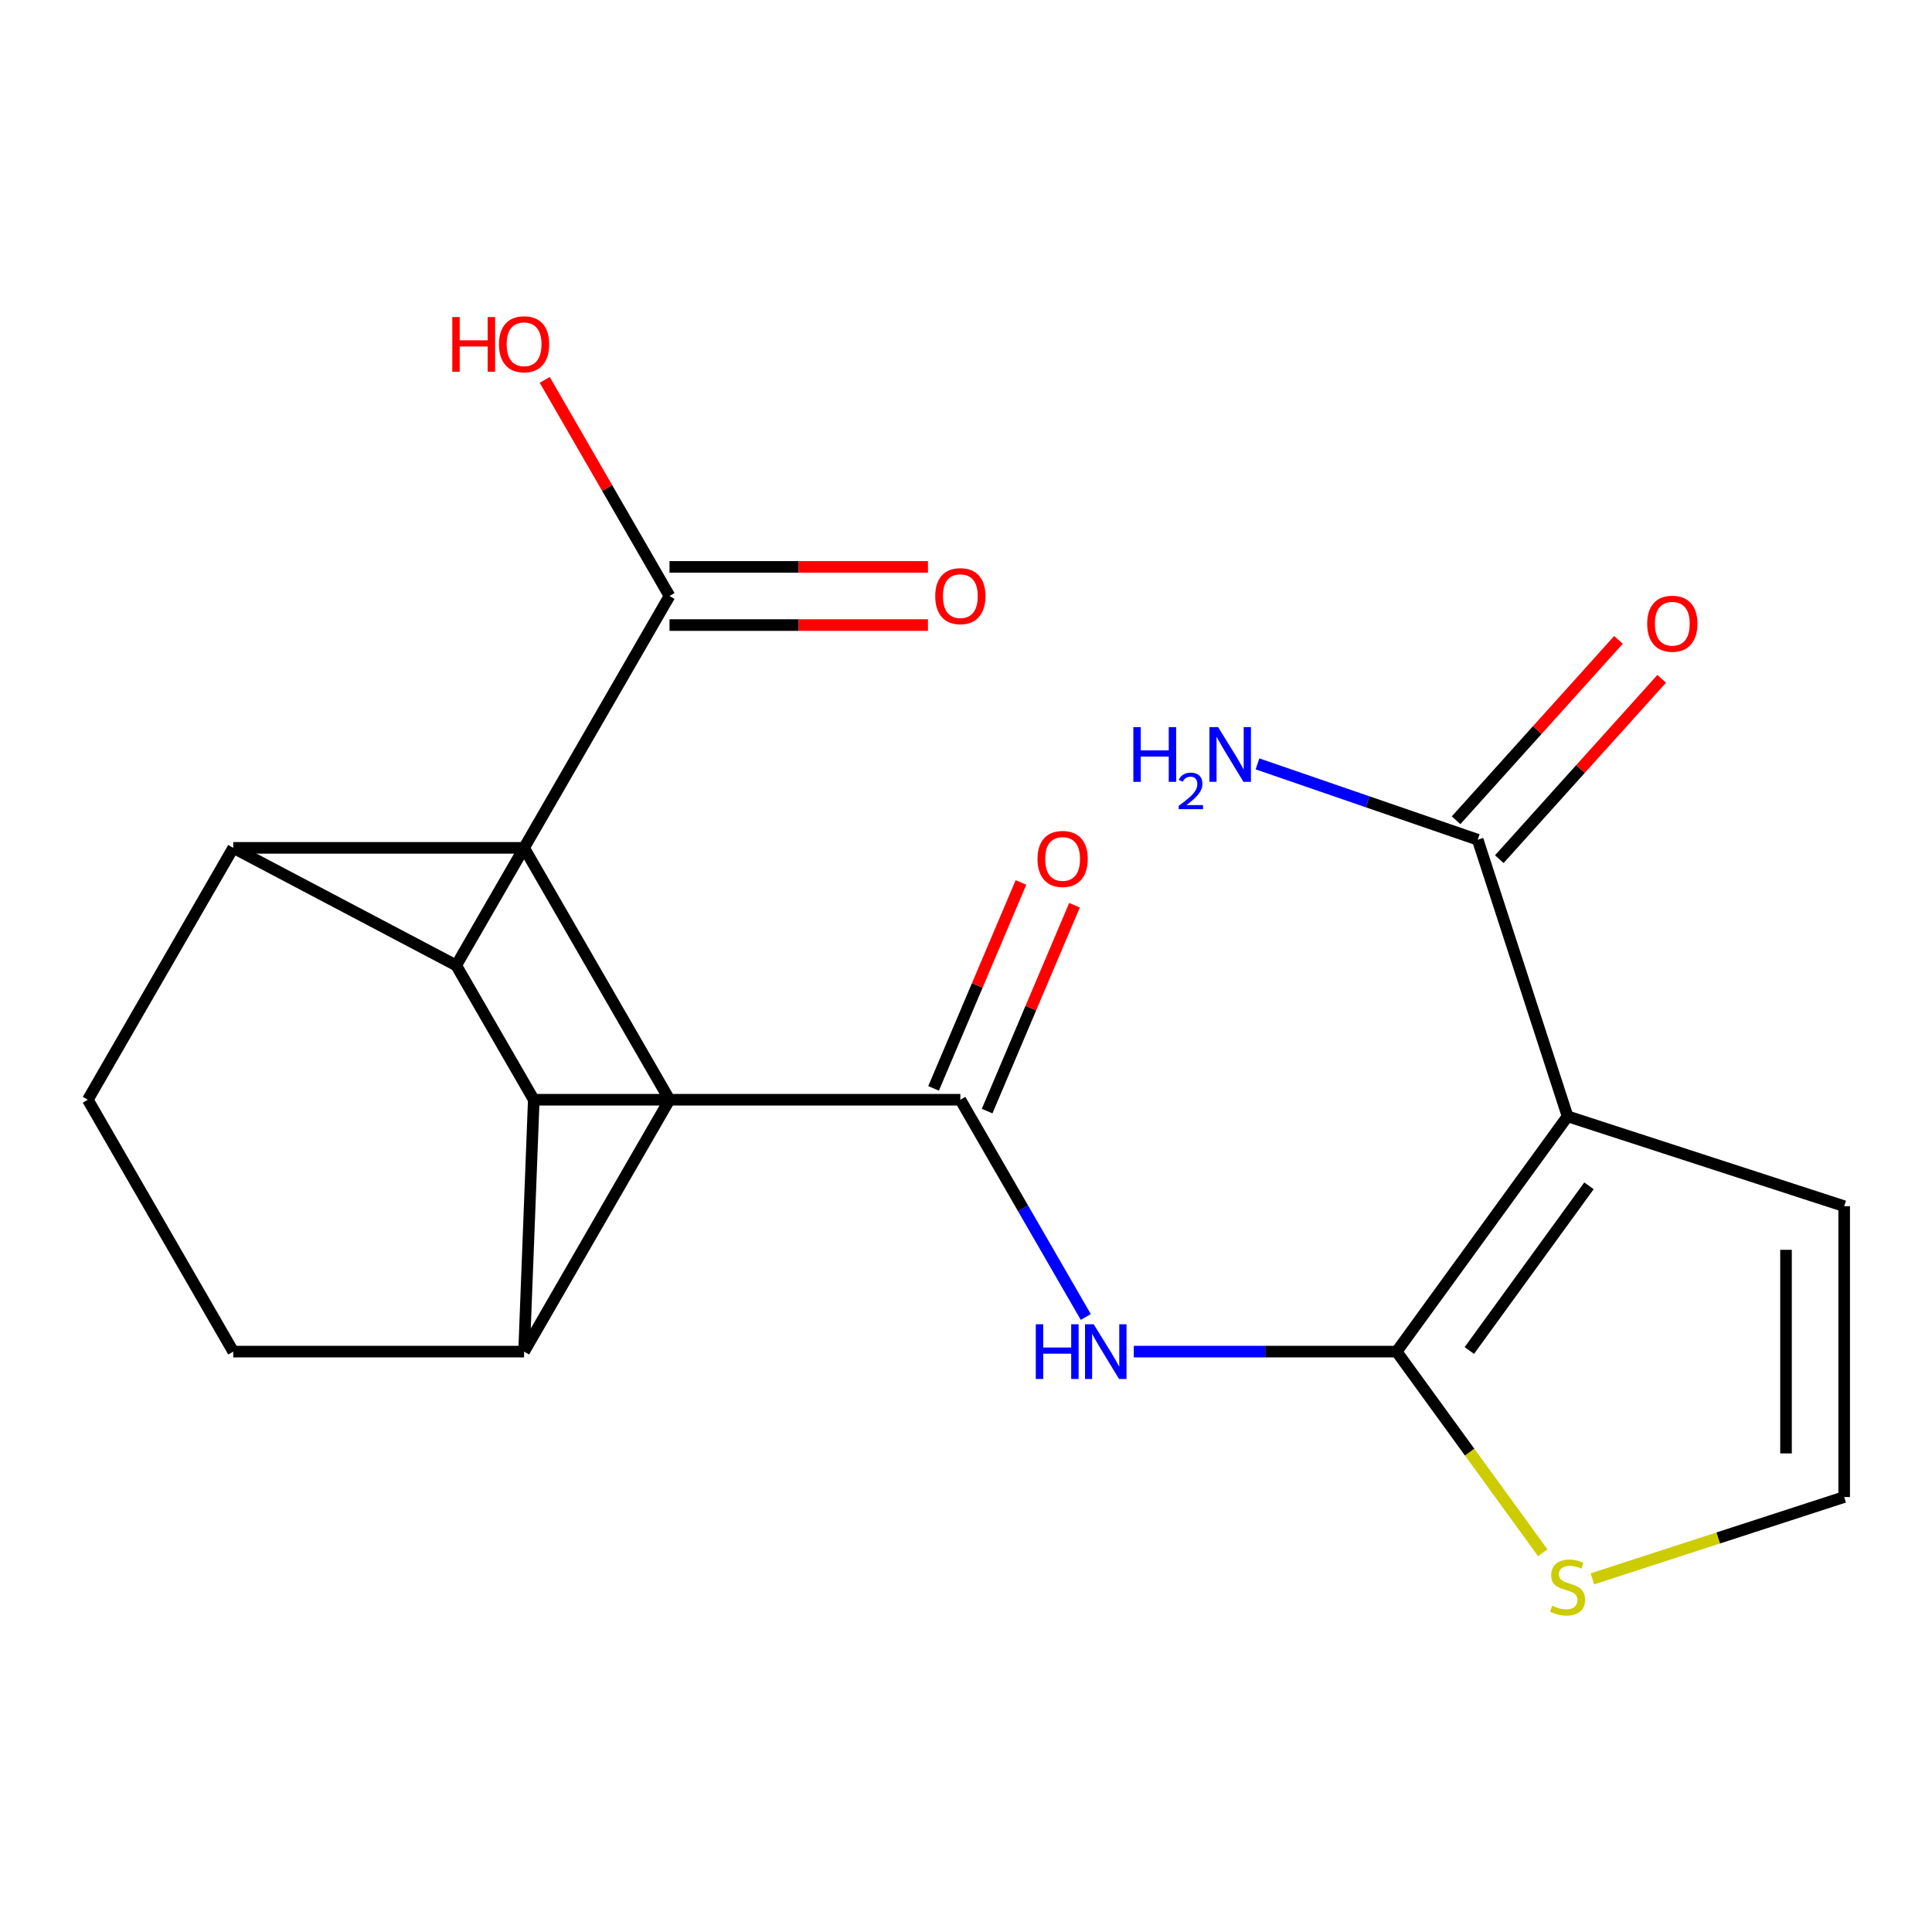 <?xml version='1.0' encoding='iso-8859-1'?>
<svg version='1.1' baseProfile='full'
              xmlns='http://www.w3.org/2000/svg'
                      xmlns:rdkit='http://www.rdkit.org/xml'
                      xmlns:xlink='http://www.w3.org/1999/xlink'
                  xml:space='preserve'
width='1000px' height='1000px' viewBox='0 0 1000 1000'>
<!-- END OF HEADER -->
<rect style='opacity:1.0;fill:#FFFFFF;stroke:none' width='1000' height='1000' x='0' y='0'> </rect>
<path class='bond-0' d='M 722.887,699.594 L 811.373,577.805' style='fill:none;fill-rule:evenodd;stroke:#000000;stroke-width:6px;stroke-linecap:butt;stroke-linejoin:miter;stroke-opacity:1' />
<path class='bond-0' d='M 760.518,699.023 L 822.458,613.77' style='fill:none;fill-rule:evenodd;stroke:#000000;stroke-width:6px;stroke-linecap:butt;stroke-linejoin:miter;stroke-opacity:1' />
<path class='bond-2' d='M 722.887,699.594 L 654.869,699.594' style='fill:none;fill-rule:evenodd;stroke:#000000;stroke-width:6px;stroke-linecap:butt;stroke-linejoin:miter;stroke-opacity:1' />
<path class='bond-2' d='M 654.869,699.594 L 586.85,699.594' style='fill:none;fill-rule:evenodd;stroke:#0000FF;stroke-width:6px;stroke-linecap:butt;stroke-linejoin:miter;stroke-opacity:1' />
<path class='bond-6' d='M 722.887,699.594 L 760.708,751.651' style='fill:none;fill-rule:evenodd;stroke:#000000;stroke-width:6px;stroke-linecap:butt;stroke-linejoin:miter;stroke-opacity:1' />
<path class='bond-6' d='M 760.708,751.651 L 798.529,803.707' style='fill:none;fill-rule:evenodd;stroke:#CCCC00;stroke-width:6px;stroke-linecap:butt;stroke-linejoin:miter;stroke-opacity:1' />
<path class='bond-4' d='M 811.373,577.805 L 764.853,434.632' style='fill:none;fill-rule:evenodd;stroke:#000000;stroke-width:6px;stroke-linecap:butt;stroke-linejoin:miter;stroke-opacity:1' />
<path class='bond-8' d='M 811.373,577.805 L 954.545,624.324' style='fill:none;fill-rule:evenodd;stroke:#000000;stroke-width:6px;stroke-linecap:butt;stroke-linejoin:miter;stroke-opacity:1' />
<path class='bond-1' d='M 497.076,569.222 L 529.537,625.447' style='fill:none;fill-rule:evenodd;stroke:#000000;stroke-width:6px;stroke-linecap:butt;stroke-linejoin:miter;stroke-opacity:1' />
<path class='bond-1' d='M 529.537,625.447 L 561.999,681.671' style='fill:none;fill-rule:evenodd;stroke:#0000FF;stroke-width:6px;stroke-linecap:butt;stroke-linejoin:miter;stroke-opacity:1' />
<path class='bond-3' d='M 497.076,569.222 L 276.283,569.222' style='fill:none;fill-rule:evenodd;stroke:#000000;stroke-width:6px;stroke-linecap:butt;stroke-linejoin:miter;stroke-opacity:1' />
<path class='bond-10' d='M 510.934,575.104 L 533.55,521.819' style='fill:none;fill-rule:evenodd;stroke:#000000;stroke-width:6px;stroke-linecap:butt;stroke-linejoin:miter;stroke-opacity:1' />
<path class='bond-10' d='M 533.55,521.819 L 556.167,468.534' style='fill:none;fill-rule:evenodd;stroke:#FF0000;stroke-width:6px;stroke-linecap:butt;stroke-linejoin:miter;stroke-opacity:1' />
<path class='bond-10' d='M 483.219,563.341 L 505.835,510.056' style='fill:none;fill-rule:evenodd;stroke:#000000;stroke-width:6px;stroke-linecap:butt;stroke-linejoin:miter;stroke-opacity:1' />
<path class='bond-10' d='M 505.835,510.056 L 528.452,456.77' style='fill:none;fill-rule:evenodd;stroke:#FF0000;stroke-width:6px;stroke-linecap:butt;stroke-linejoin:miter;stroke-opacity:1' />
<path class='bond-5' d='M 276.283,569.222 L 236.139,499.691' style='fill:none;fill-rule:evenodd;stroke:#000000;stroke-width:6px;stroke-linecap:butt;stroke-linejoin:miter;stroke-opacity:1' />
<path class='bond-11' d='M 276.283,569.222 L 271.265,699.594' style='fill:none;fill-rule:evenodd;stroke:#000000;stroke-width:6px;stroke-linecap:butt;stroke-linejoin:miter;stroke-opacity:1' />
<path class='bond-13' d='M 776.041,444.705 L 818.067,398.03' style='fill:none;fill-rule:evenodd;stroke:#000000;stroke-width:6px;stroke-linecap:butt;stroke-linejoin:miter;stroke-opacity:1' />
<path class='bond-13' d='M 818.067,398.03 L 860.093,351.355' style='fill:none;fill-rule:evenodd;stroke:#FF0000;stroke-width:6px;stroke-linecap:butt;stroke-linejoin:miter;stroke-opacity:1' />
<path class='bond-13' d='M 753.666,424.559 L 795.692,377.884' style='fill:none;fill-rule:evenodd;stroke:#000000;stroke-width:6px;stroke-linecap:butt;stroke-linejoin:miter;stroke-opacity:1' />
<path class='bond-13' d='M 795.692,377.884 L 837.719,331.209' style='fill:none;fill-rule:evenodd;stroke:#FF0000;stroke-width:6px;stroke-linecap:butt;stroke-linejoin:miter;stroke-opacity:1' />
<path class='bond-19' d='M 764.853,434.632 L 707.865,415.008' style='fill:none;fill-rule:evenodd;stroke:#000000;stroke-width:6px;stroke-linecap:butt;stroke-linejoin:miter;stroke-opacity:1' />
<path class='bond-19' d='M 707.865,415.008 L 650.877,395.383' style='fill:none;fill-rule:evenodd;stroke:#0000FF;stroke-width:6px;stroke-linecap:butt;stroke-linejoin:miter;stroke-opacity:1' />
<path class='bond-7' d='M 236.139,499.691 L 346.536,308.479' style='fill:none;fill-rule:evenodd;stroke:#000000;stroke-width:6px;stroke-linecap:butt;stroke-linejoin:miter;stroke-opacity:1' />
<path class='bond-12' d='M 236.139,499.691 L 120.725,438.85' style='fill:none;fill-rule:evenodd;stroke:#000000;stroke-width:6px;stroke-linecap:butt;stroke-linejoin:miter;stroke-opacity:1' />
<path class='bond-9' d='M 824.216,817.211 L 889.381,796.038' style='fill:none;fill-rule:evenodd;stroke:#CCCC00;stroke-width:6px;stroke-linecap:butt;stroke-linejoin:miter;stroke-opacity:1' />
<path class='bond-9' d='M 889.381,796.038 L 954.545,774.865' style='fill:none;fill-rule:evenodd;stroke:#000000;stroke-width:6px;stroke-linecap:butt;stroke-linejoin:miter;stroke-opacity:1' />
<path class='bond-14' d='M 346.536,323.533 L 413.424,323.533' style='fill:none;fill-rule:evenodd;stroke:#000000;stroke-width:6px;stroke-linecap:butt;stroke-linejoin:miter;stroke-opacity:1' />
<path class='bond-14' d='M 413.424,323.533 L 480.313,323.533' style='fill:none;fill-rule:evenodd;stroke:#FF0000;stroke-width:6px;stroke-linecap:butt;stroke-linejoin:miter;stroke-opacity:1' />
<path class='bond-14' d='M 346.536,293.424 L 413.424,293.424' style='fill:none;fill-rule:evenodd;stroke:#000000;stroke-width:6px;stroke-linecap:butt;stroke-linejoin:miter;stroke-opacity:1' />
<path class='bond-14' d='M 413.424,293.424 L 480.313,293.424' style='fill:none;fill-rule:evenodd;stroke:#FF0000;stroke-width:6px;stroke-linecap:butt;stroke-linejoin:miter;stroke-opacity:1' />
<path class='bond-20' d='M 346.536,308.479 L 314.248,252.554' style='fill:none;fill-rule:evenodd;stroke:#000000;stroke-width:6px;stroke-linecap:butt;stroke-linejoin:miter;stroke-opacity:1' />
<path class='bond-20' d='M 314.248,252.554 L 281.96,196.63' style='fill:none;fill-rule:evenodd;stroke:#FF0000;stroke-width:6px;stroke-linecap:butt;stroke-linejoin:miter;stroke-opacity:1' />
<path class='bond-21' d='M 954.545,624.324 L 954.545,774.865' style='fill:none;fill-rule:evenodd;stroke:#000000;stroke-width:6px;stroke-linecap:butt;stroke-linejoin:miter;stroke-opacity:1' />
<path class='bond-21' d='M 924.437,646.905 L 924.437,752.284' style='fill:none;fill-rule:evenodd;stroke:#000000;stroke-width:6px;stroke-linecap:butt;stroke-linejoin:miter;stroke-opacity:1' />
<path class='bond-15' d='M 271.265,699.594 L 346.536,569.222' style='fill:none;fill-rule:evenodd;stroke:#000000;stroke-width:6px;stroke-linecap:butt;stroke-linejoin:miter;stroke-opacity:1' />
<path class='bond-17' d='M 271.265,699.594 L 120.725,699.594' style='fill:none;fill-rule:evenodd;stroke:#000000;stroke-width:6px;stroke-linecap:butt;stroke-linejoin:miter;stroke-opacity:1' />
<path class='bond-22' d='M 120.725,438.85 L 45.455,569.222' style='fill:none;fill-rule:evenodd;stroke:#000000;stroke-width:6px;stroke-linecap:butt;stroke-linejoin:miter;stroke-opacity:1' />
<path class='bond-23' d='M 120.725,438.85 L 271.265,438.85' style='fill:none;fill-rule:evenodd;stroke:#000000;stroke-width:6px;stroke-linecap:butt;stroke-linejoin:miter;stroke-opacity:1' />
<path class='bond-16' d='M 346.536,569.222 L 271.265,438.85' style='fill:none;fill-rule:evenodd;stroke:#000000;stroke-width:6px;stroke-linecap:butt;stroke-linejoin:miter;stroke-opacity:1' />
<path class='bond-18' d='M 120.725,699.594 L 45.455,569.222' style='fill:none;fill-rule:evenodd;stroke:#000000;stroke-width:6px;stroke-linecap:butt;stroke-linejoin:miter;stroke-opacity:1' />
<path  class='atom-3' d='M 536.127 685.434
L 539.967 685.434
L 539.967 697.474
L 554.447 697.474
L 554.447 685.434
L 558.287 685.434
L 558.287 713.754
L 554.447 713.754
L 554.447 700.674
L 539.967 700.674
L 539.967 713.754
L 536.127 713.754
L 536.127 685.434
' fill='#0000FF'/>
<path  class='atom-3' d='M 566.087 685.434
L 575.367 700.434
Q 576.287 701.914, 577.767 704.594
Q 579.247 707.274, 579.327 707.434
L 579.327 685.434
L 583.087 685.434
L 583.087 713.754
L 579.207 713.754
L 569.247 697.354
Q 568.087 695.434, 566.847 693.234
Q 565.647 691.034, 565.287 690.354
L 565.287 713.754
L 561.607 713.754
L 561.607 685.434
L 566.087 685.434
' fill='#0000FF'/>
<path  class='atom-7' d='M 803.373 831.104
Q 803.693 831.224, 805.013 831.784
Q 806.333 832.344, 807.773 832.704
Q 809.253 833.024, 810.693 833.024
Q 813.373 833.024, 814.933 831.744
Q 816.493 830.424, 816.493 828.144
Q 816.493 826.584, 815.693 825.624
Q 814.933 824.664, 813.733 824.144
Q 812.533 823.624, 810.533 823.024
Q 808.013 822.264, 806.493 821.544
Q 805.013 820.824, 803.933 819.304
Q 802.893 817.784, 802.893 815.224
Q 802.893 811.664, 805.293 809.464
Q 807.733 807.264, 812.533 807.264
Q 815.813 807.264, 819.533 808.824
L 818.613 811.904
Q 815.213 810.504, 812.653 810.504
Q 809.893 810.504, 808.373 811.664
Q 806.853 812.784, 806.893 814.744
Q 806.893 816.264, 807.653 817.184
Q 808.453 818.104, 809.573 818.624
Q 810.733 819.144, 812.653 819.744
Q 815.213 820.544, 816.733 821.344
Q 818.253 822.144, 819.333 823.784
Q 820.453 825.384, 820.453 828.144
Q 820.453 832.064, 817.813 834.184
Q 815.213 836.264, 810.853 836.264
Q 808.333 836.264, 806.413 835.704
Q 804.533 835.184, 802.293 834.264
L 803.373 831.104
' fill='#CCCC00'/>
<path  class='atom-11' d='M 537.012 444.585
Q 537.012 437.785, 540.372 433.985
Q 543.732 430.185, 550.012 430.185
Q 556.292 430.185, 559.652 433.985
Q 563.012 437.785, 563.012 444.585
Q 563.012 451.465, 559.612 455.385
Q 556.212 459.265, 550.012 459.265
Q 543.772 459.265, 540.372 455.385
Q 537.012 451.505, 537.012 444.585
M 550.012 456.065
Q 554.332 456.065, 556.652 453.185
Q 559.012 450.265, 559.012 444.585
Q 559.012 439.025, 556.652 436.225
Q 554.332 433.385, 550.012 433.385
Q 545.692 433.385, 543.332 436.185
Q 541.012 438.985, 541.012 444.585
Q 541.012 450.305, 543.332 453.185
Q 545.692 456.065, 550.012 456.065
' fill='#FF0000'/>
<path  class='atom-14' d='M 852.585 322.838
Q 852.585 316.038, 855.945 312.238
Q 859.305 308.438, 865.585 308.438
Q 871.865 308.438, 875.225 312.238
Q 878.585 316.038, 878.585 322.838
Q 878.585 329.718, 875.185 333.638
Q 871.785 337.518, 865.585 337.518
Q 859.345 337.518, 855.945 333.638
Q 852.585 329.758, 852.585 322.838
M 865.585 334.318
Q 869.905 334.318, 872.225 331.438
Q 874.585 328.518, 874.585 322.838
Q 874.585 317.278, 872.225 314.478
Q 869.905 311.638, 865.585 311.638
Q 861.265 311.638, 858.905 314.438
Q 856.585 317.238, 856.585 322.838
Q 856.585 328.558, 858.905 331.438
Q 861.265 334.318, 865.585 334.318
' fill='#FF0000'/>
<path  class='atom-15' d='M 484.076 308.559
Q 484.076 301.759, 487.436 297.959
Q 490.796 294.159, 497.076 294.159
Q 503.356 294.159, 506.716 297.959
Q 510.076 301.759, 510.076 308.559
Q 510.076 315.439, 506.676 319.359
Q 503.276 323.239, 497.076 323.239
Q 490.836 323.239, 487.436 319.359
Q 484.076 315.479, 484.076 308.559
M 497.076 320.039
Q 501.396 320.039, 503.716 317.159
Q 506.076 314.239, 506.076 308.559
Q 506.076 302.999, 503.716 300.199
Q 501.396 297.359, 497.076 297.359
Q 492.756 297.359, 490.396 300.159
Q 488.076 302.959, 488.076 308.559
Q 488.076 314.279, 490.396 317.159
Q 492.756 320.039, 497.076 320.039
' fill='#FF0000'/>
<path  class='atom-20' d='M 586.617 376.358
L 590.457 376.358
L 590.457 388.398
L 604.937 388.398
L 604.937 376.358
L 608.777 376.358
L 608.777 404.678
L 604.937 404.678
L 604.937 391.598
L 590.457 391.598
L 590.457 404.678
L 586.617 404.678
L 586.617 376.358
' fill='#0000FF'/>
<path  class='atom-20' d='M 610.149 403.685
Q 610.836 401.916, 612.473 400.939
Q 614.109 399.936, 616.38 399.936
Q 619.205 399.936, 620.789 401.467
Q 622.373 402.998, 622.373 405.718
Q 622.373 408.49, 620.313 411.077
Q 618.281 413.664, 614.057 416.726
L 622.689 416.726
L 622.689 418.838
L 610.097 418.838
L 610.097 417.07
Q 613.581 414.588, 615.641 412.74
Q 617.726 410.892, 618.729 409.229
Q 619.733 407.566, 619.733 405.85
Q 619.733 404.054, 618.835 403.051
Q 617.937 402.048, 616.38 402.048
Q 614.875 402.048, 613.872 402.655
Q 612.869 403.262, 612.156 404.609
L 610.149 403.685
' fill='#0000FF'/>
<path  class='atom-20' d='M 630.489 376.358
L 639.769 391.358
Q 640.689 392.838, 642.169 395.518
Q 643.649 398.198, 643.729 398.358
L 643.729 376.358
L 647.489 376.358
L 647.489 404.678
L 643.609 404.678
L 633.649 388.278
Q 632.489 386.358, 631.249 384.158
Q 630.049 381.958, 629.689 381.278
L 629.689 404.678
L 626.009 404.678
L 626.009 376.358
L 630.489 376.358
' fill='#0000FF'/>
<path  class='atom-21' d='M 234.105 164.107
L 237.945 164.107
L 237.945 176.147
L 252.425 176.147
L 252.425 164.107
L 256.265 164.107
L 256.265 192.427
L 252.425 192.427
L 252.425 179.347
L 237.945 179.347
L 237.945 192.427
L 234.105 192.427
L 234.105 164.107
' fill='#FF0000'/>
<path  class='atom-21' d='M 258.265 178.187
Q 258.265 171.387, 261.625 167.587
Q 264.985 163.787, 271.265 163.787
Q 277.545 163.787, 280.905 167.587
Q 284.265 171.387, 284.265 178.187
Q 284.265 185.067, 280.865 188.987
Q 277.465 192.867, 271.265 192.867
Q 265.025 192.867, 261.625 188.987
Q 258.265 185.107, 258.265 178.187
M 271.265 189.667
Q 275.585 189.667, 277.905 186.787
Q 280.265 183.867, 280.265 178.187
Q 280.265 172.627, 277.905 169.827
Q 275.585 166.987, 271.265 166.987
Q 266.945 166.987, 264.585 169.787
Q 262.265 172.587, 262.265 178.187
Q 262.265 183.907, 264.585 186.787
Q 266.945 189.667, 271.265 189.667
' fill='#FF0000'/>
</svg>
